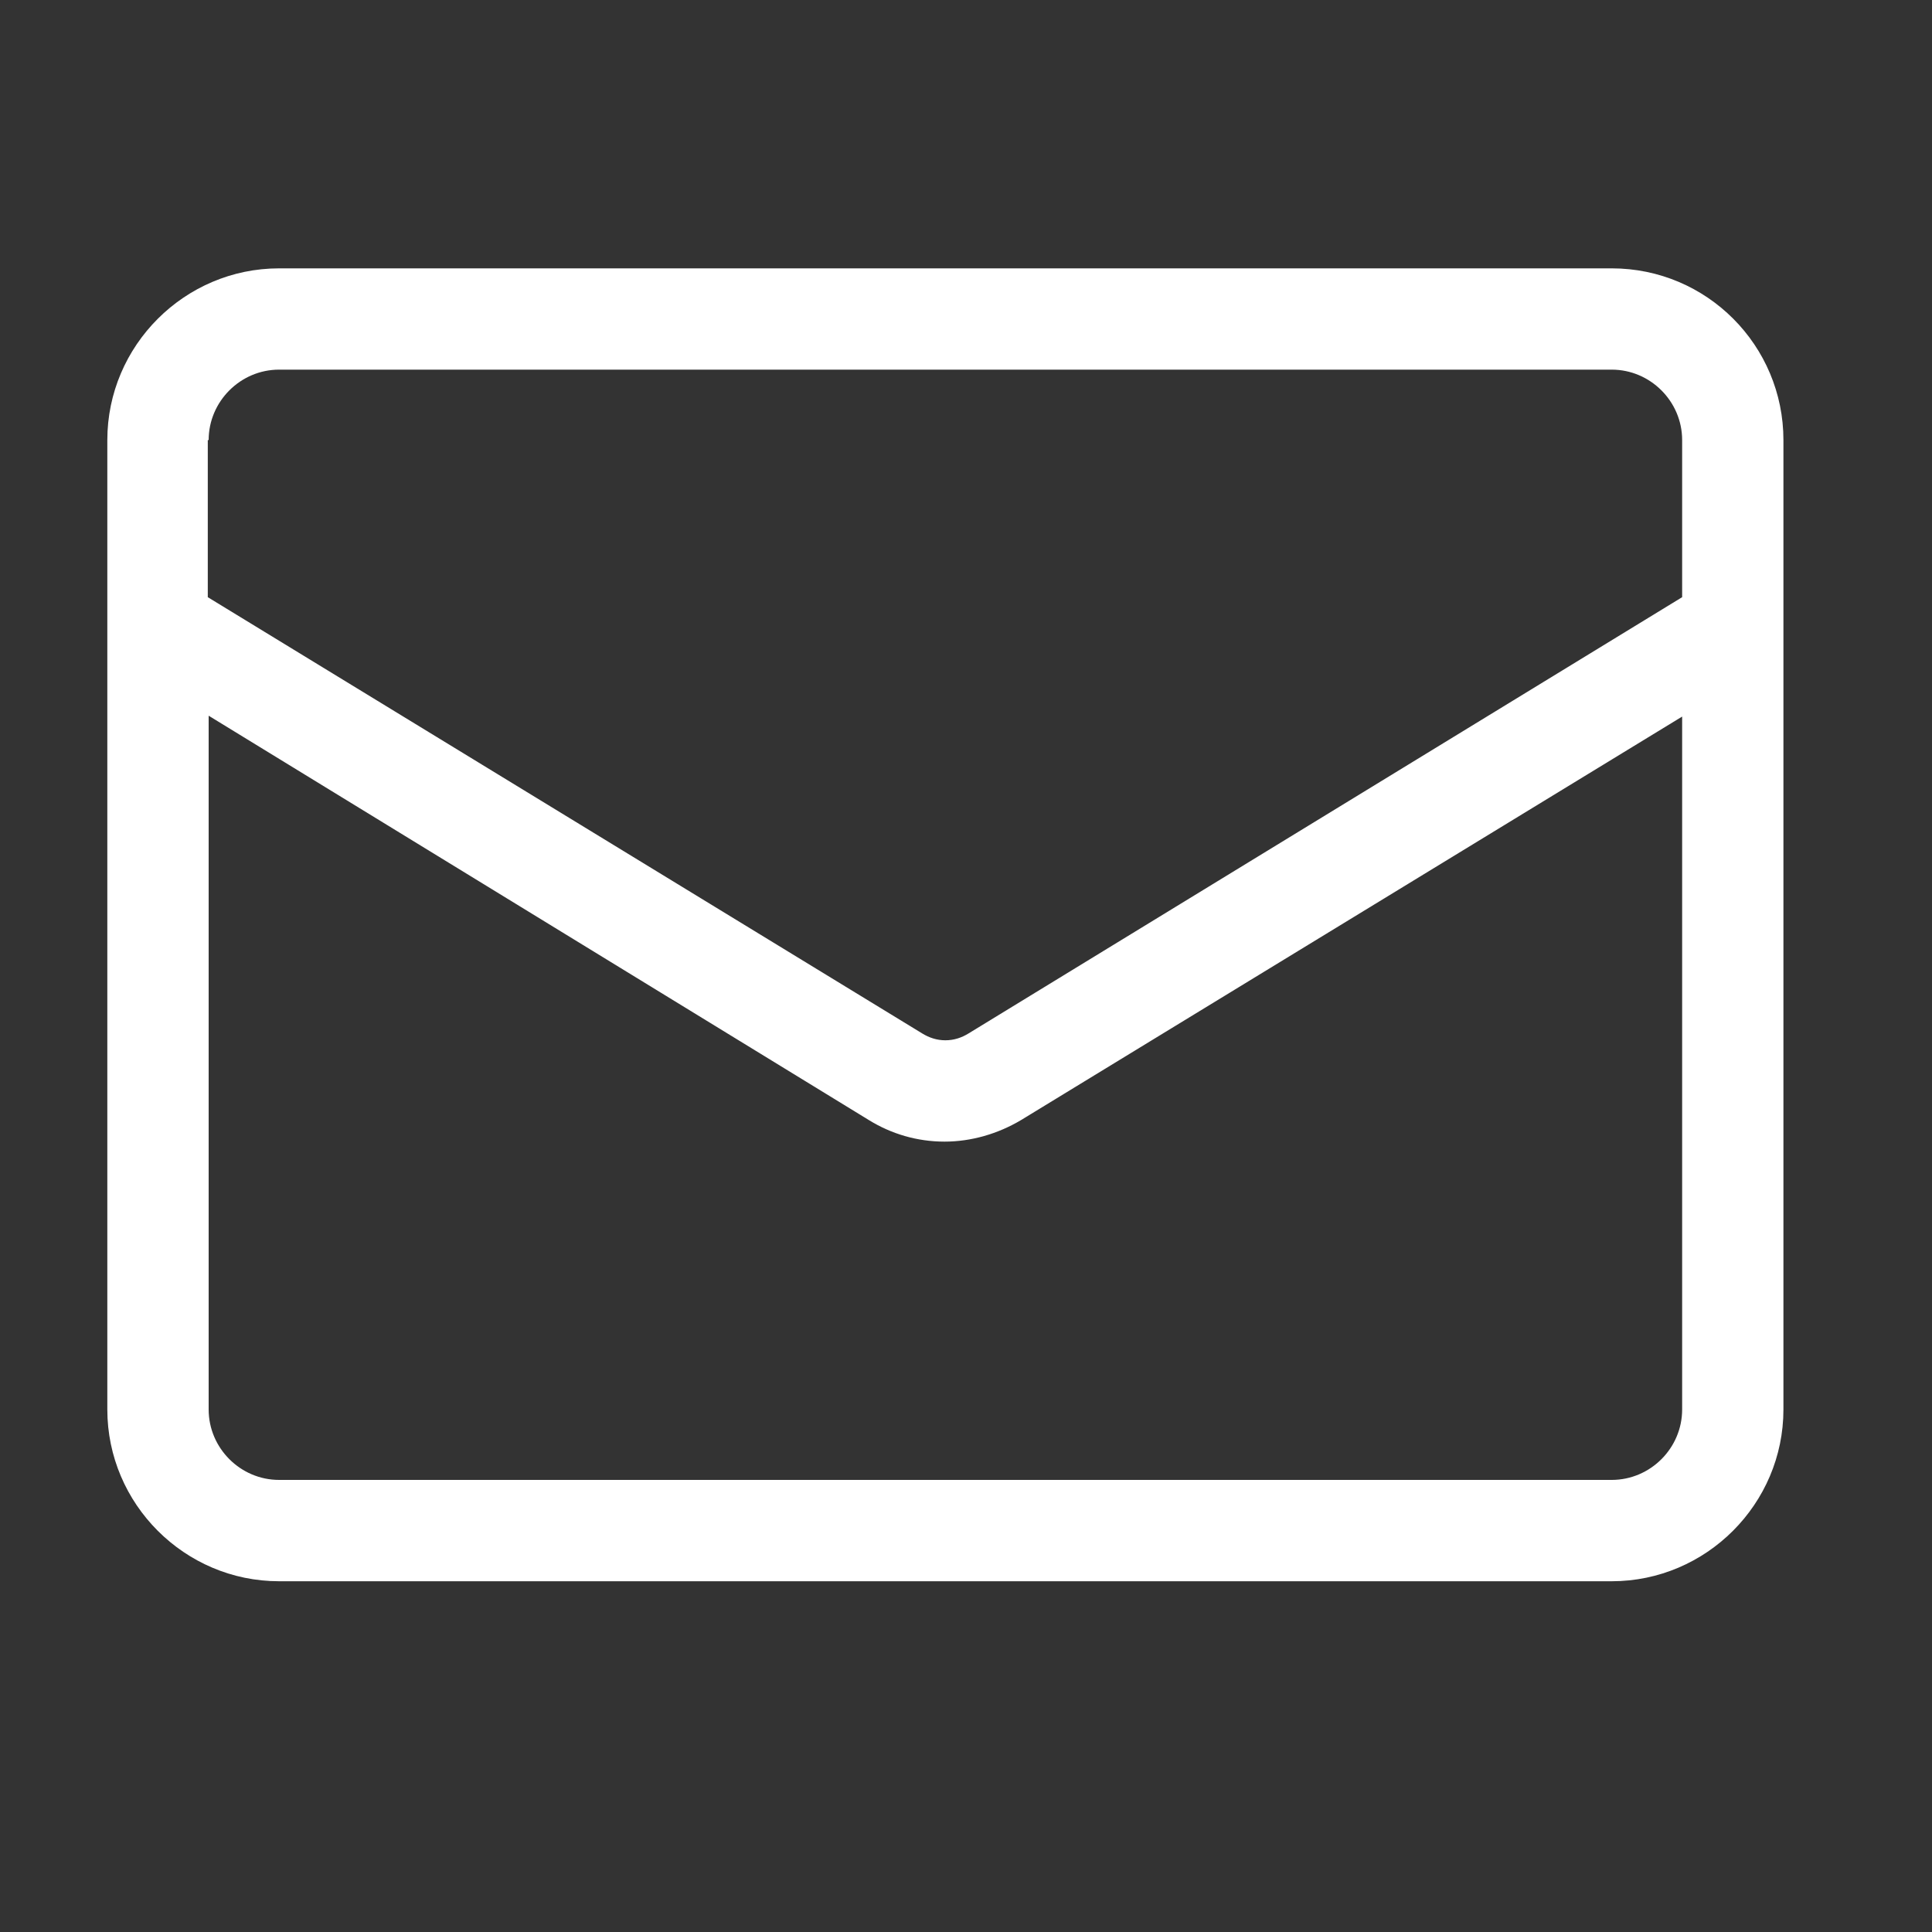 <?xml version="1.0" encoding="UTF-8"?>
<svg width="40px" height="40px" viewBox="0 0 40 40" version="1.1" xmlns="http://www.w3.org/2000/svg" xmlns:xlink="http://www.w3.org/1999/xlink">
    <rect x="0" y="0" width="40" height="40" fill="#333333" stroke="none"/>
    <!-- Generator: Sketch 59 (86127) - https://sketch.com -->
    <title>电 话</title>
    <desc>Created with Sketch.</desc>
    <g id="内页" stroke="none" stroke-width="1" fill="none" fill-rule="evenodd">
        <g id="团队" transform="translate(-1007, -1544)" fill="#FFFFFF" fill-rule="nonzero">
            <g id="招贤纳士" transform="translate(340, 1245)">
                <g id="编组-3" transform="translate(667, 205)">
                    <g id="邮箱" transform="translate(0, 94)">
                        <path d="M33.369,5.556 L5.778,5.556 C3.822,5.556 2.222,7.156 2.222,9.111 L2.222,29.182 C2.222,31.138 3.822,32.738 5.778,32.738 L33.369,32.738 C35.324,32.738 36.924,31.138 36.924,29.182 L36.924,9.111 C36.924,7.156 35.342,5.556 33.369,5.556 Z M4.32,9.111 C4.32,8.311 4.978,7.653 5.778,7.653 L33.369,7.653 C34.169,7.653 34.827,8.311 34.827,9.111 L34.827,12.364 L20.053,21.396 C19.911,21.484 19.751,21.538 19.573,21.538 C19.396,21.538 19.236,21.484 19.093,21.396 L4.302,12.364 L4.302,9.111 L4.32,9.111 Z M34.827,29.182 C34.827,29.982 34.169,30.64 33.369,30.64 L5.778,30.64 C4.978,30.64 4.32,29.982 4.32,29.182 L4.32,14.818 L17.991,23.191 C18.453,23.476 18.987,23.636 19.556,23.636 C20.107,23.636 20.658,23.476 21.138,23.191 L34.827,14.836 L34.827,29.182 Z" id="形状"></path>
                    </g>
                </g>
            </g>
        </g>
    </g>
</svg>